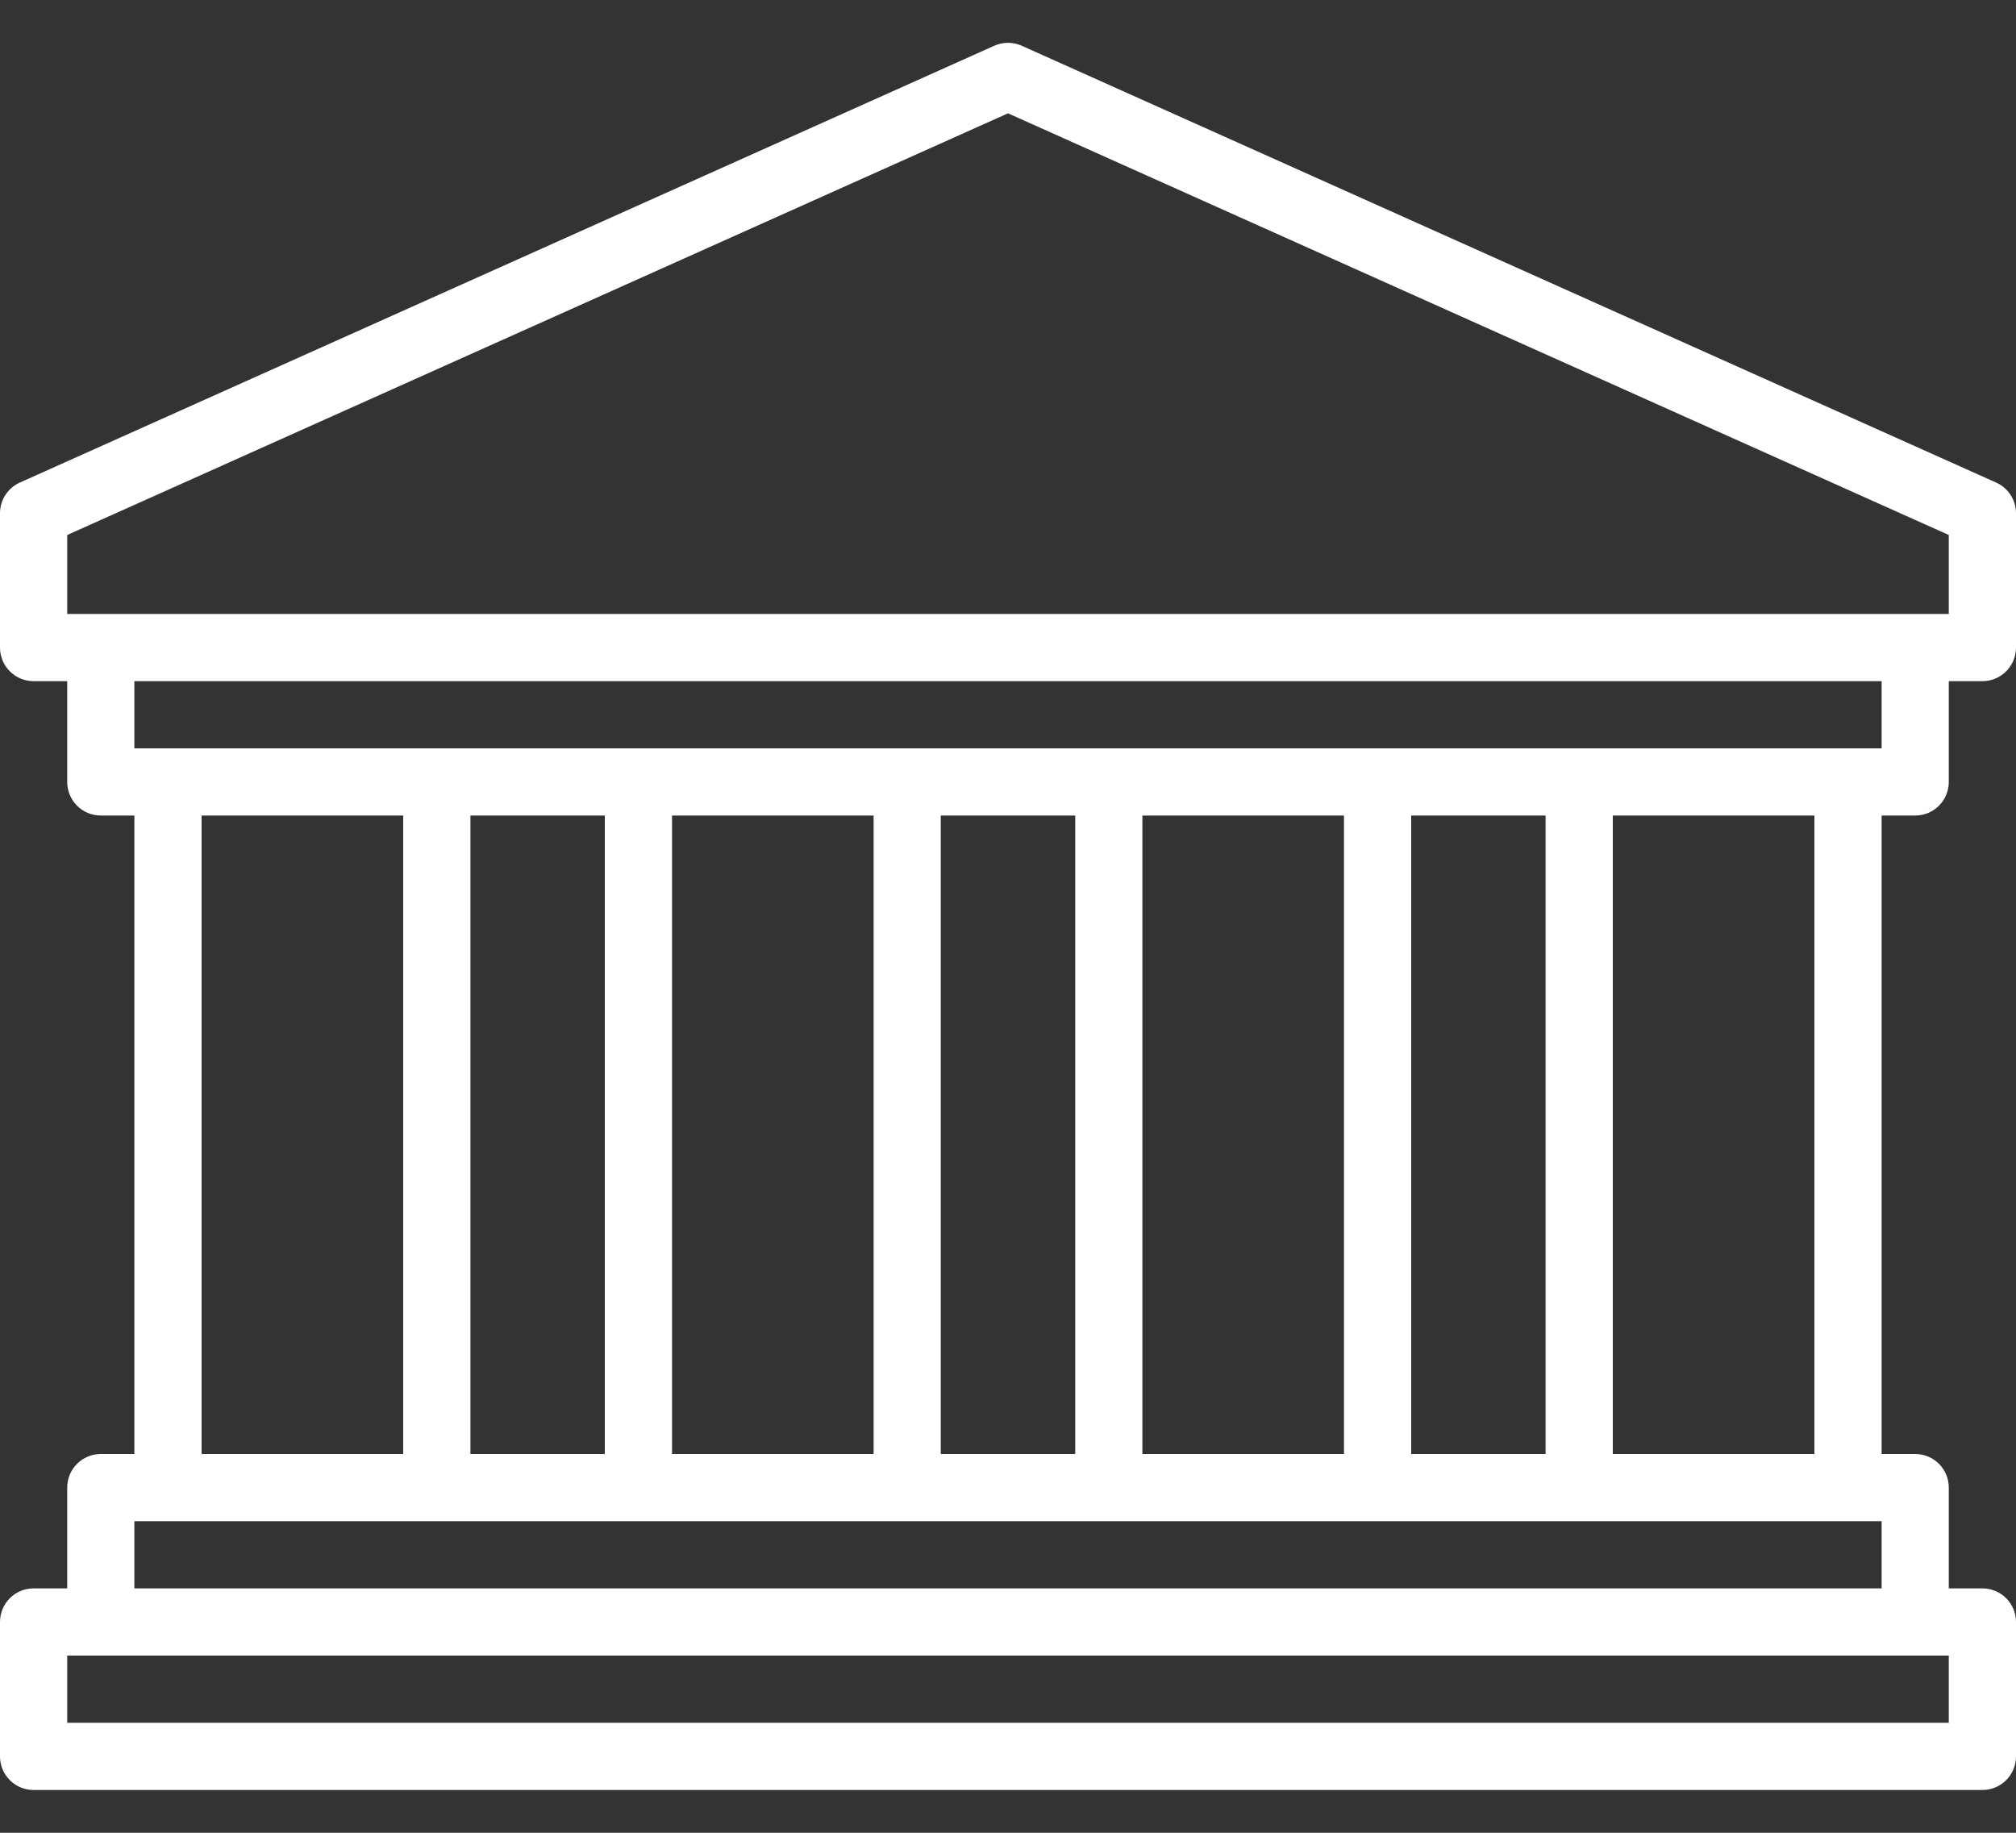 <svg width="44" height="40" viewBox="0 0 44 40" fill="none" xmlns="http://www.w3.org/2000/svg">
<rect x="0" y="0" width="44" height="40" fill="#333333" stroke="none"/>
<path d="M41.8 17.799C42.205 17.799 42.533 17.471 42.533 17.066V14.866H43.267C43.672 14.866 44 14.538 44 14.133V11.199C43.999 10.911 43.83 10.65 43.567 10.532L22.301 0.999C22.109 0.913 21.891 0.913 21.699 0.999L0.433 10.532C0.17 10.65 0.001 10.911 0 11.199V14.133C0 14.538 0.328 14.866 0.733 14.866H1.467V17.066C1.467 17.471 1.795 17.799 2.2 17.799H2.933V31.733H2.2C1.795 31.733 1.467 32.061 1.467 32.466V34.666H0.733C0.328 34.666 0 34.994 0 35.399V38.333C0 38.738 0.328 39.066 0.733 39.066H43.267C43.672 39.066 44 38.738 44 38.333V35.399C44 34.994 43.672 34.666 43.267 34.666H42.533V32.466C42.533 32.061 42.205 31.733 41.8 31.733H41.067V17.799H41.8ZM1.467 13.399V11.676L22 2.473L42.533 11.676V13.399H1.467ZM2.933 33.199H41.067V34.666H2.933V33.199ZM4.4 31.733V17.799H8.8V31.733H4.4ZM10.267 31.733V17.799H13.2V31.733H10.267ZM14.667 31.733V17.799H19.067V31.733H14.667ZM20.533 31.733V17.799H23.467V31.733H20.533ZM24.933 31.733V17.799H29.333V31.733H24.933ZM30.8 31.733V17.799H33.733V31.733H30.8ZM35.2 31.733V17.799H39.6V31.733H35.2ZM42.533 36.133V37.599H1.467V36.133H42.533ZM2.933 16.333V14.866H41.067V16.333H2.933Z" fill="white"/>
</svg>
